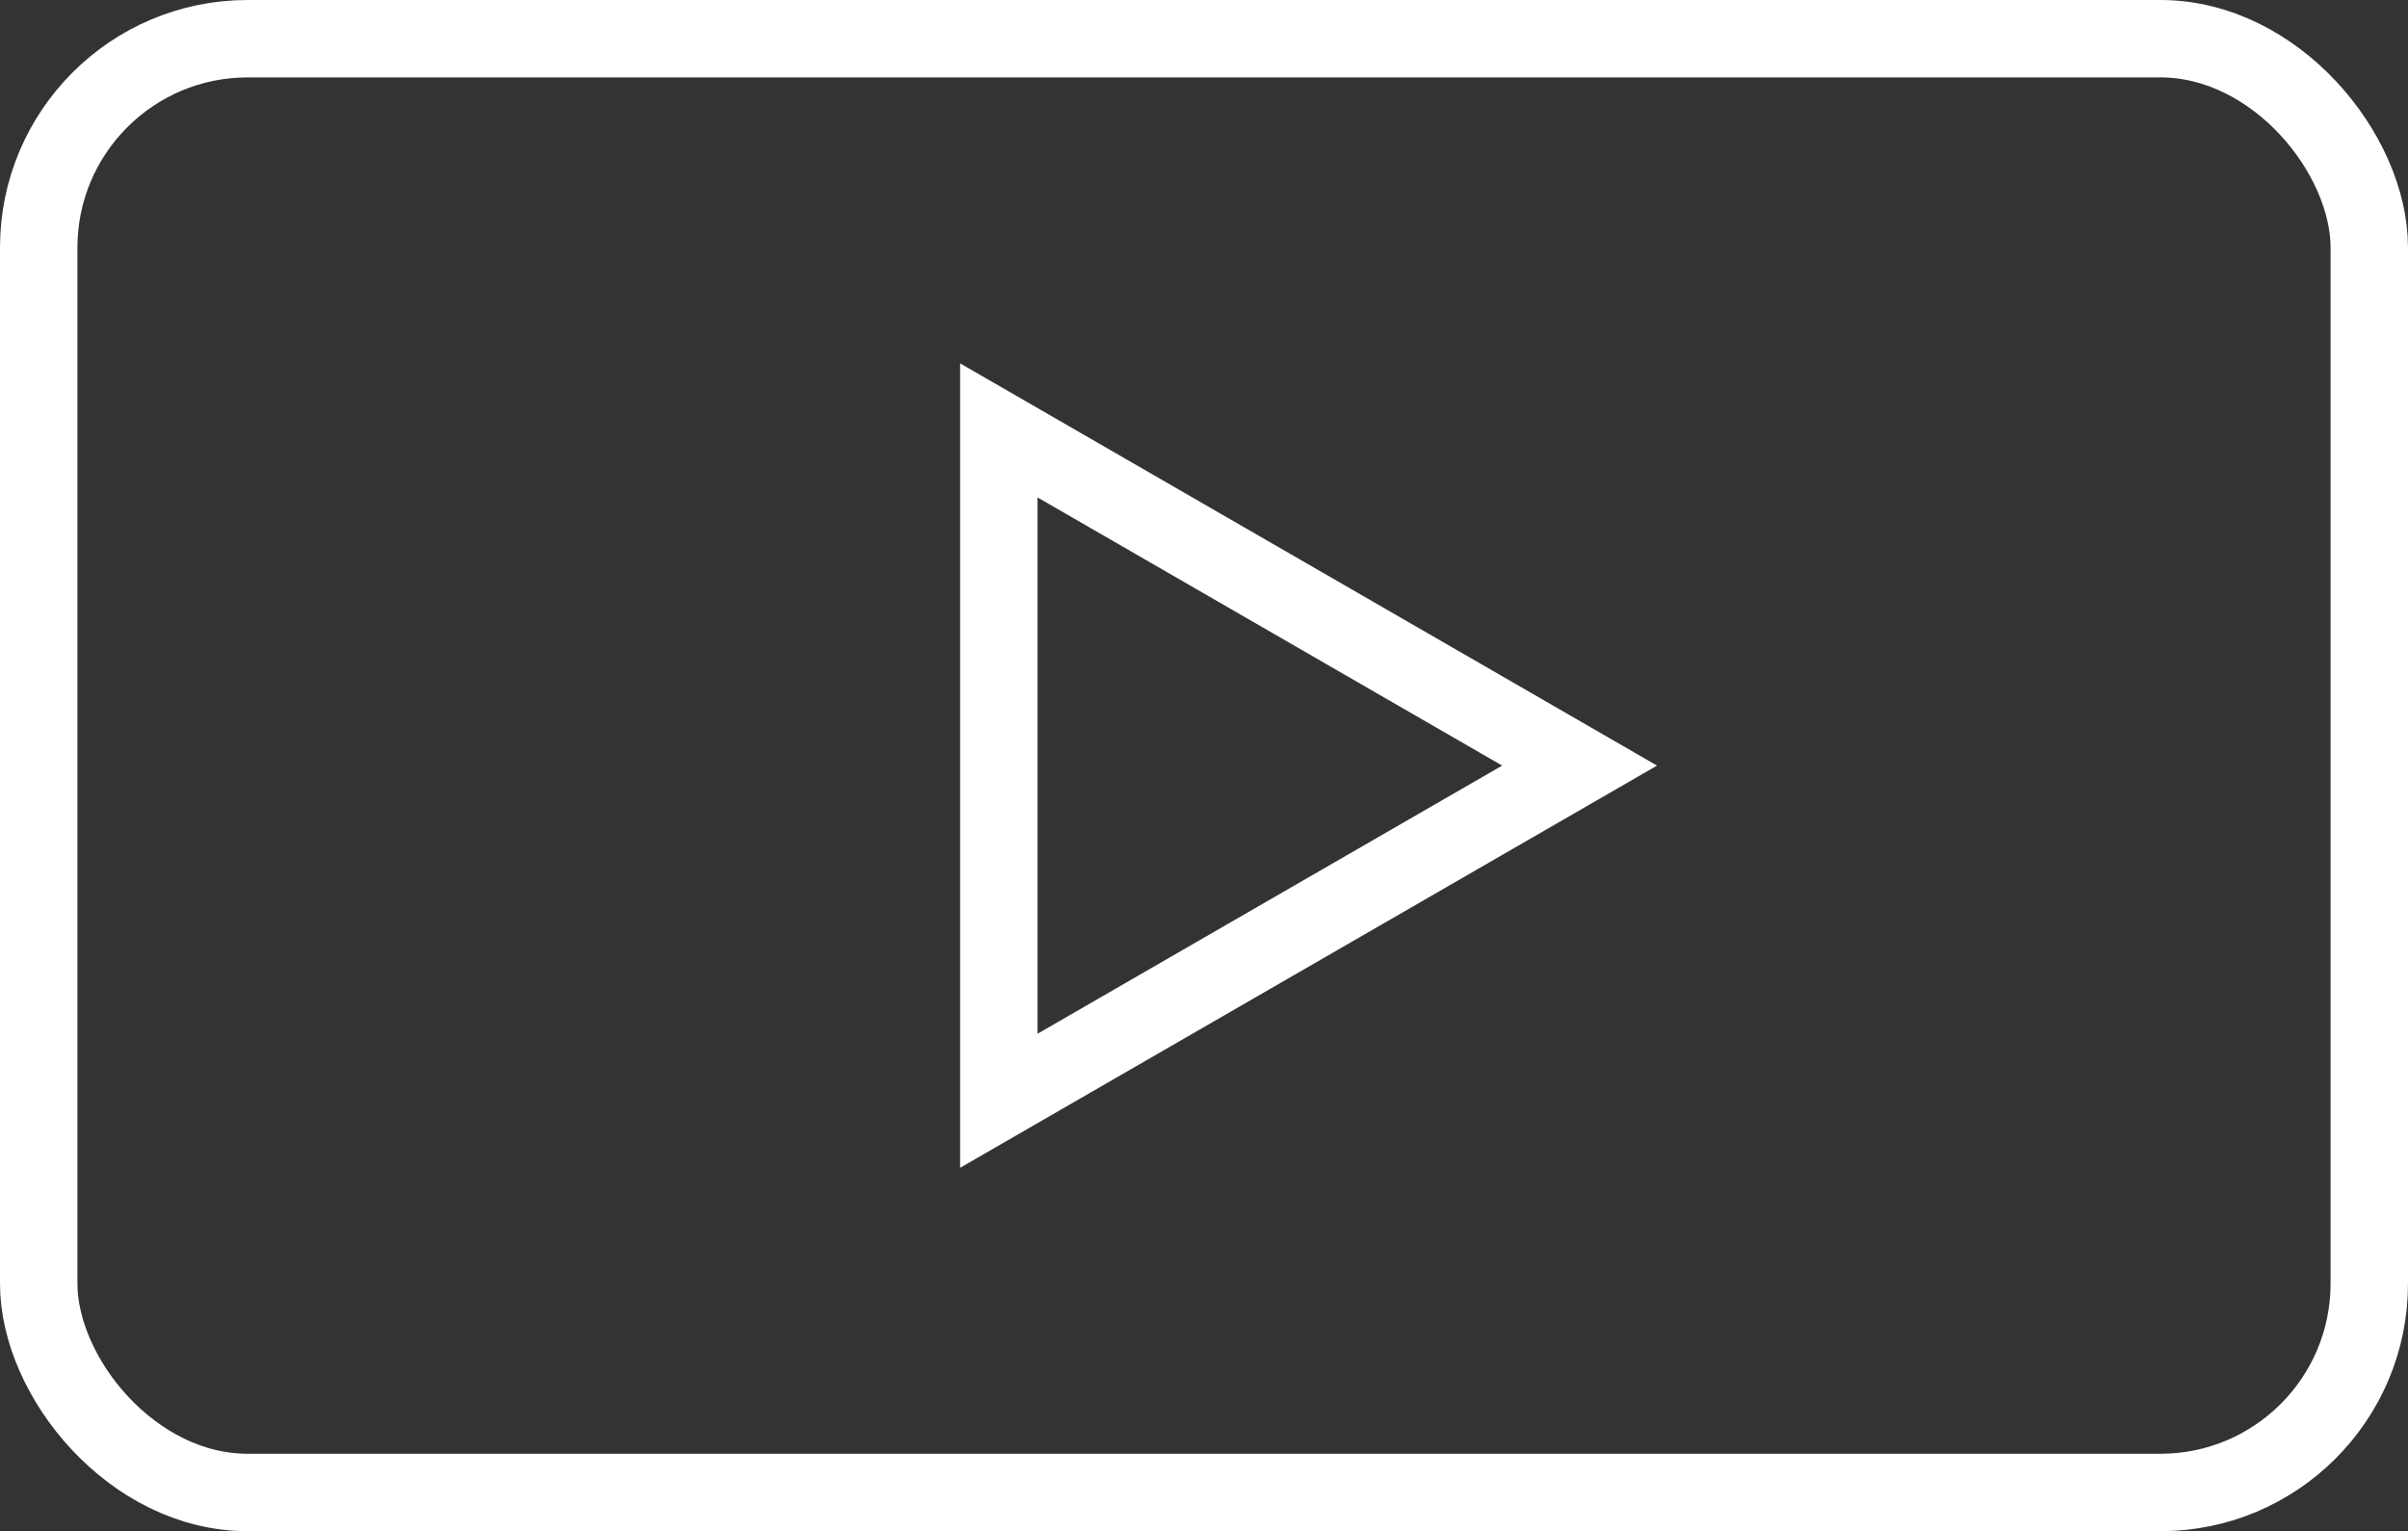 <?xml version="1.0" encoding="UTF-8"?>
<svg id="Layer_2" data-name="Layer 2" xmlns="http://www.w3.org/2000/svg" viewBox="0 0 310.97 197.8">
  <rect x="0" y="0" width="310.97" height="197.8" fill="#333333" stroke="none"/>
  <defs>
    <style>
      .cls-1 {
        fill: none;
        stroke: #fff;
        stroke-linecap: round;
        stroke-miterlimit: 10;
        stroke-width: 10px;
      }
    </style>
  </defs>
  <g id="News_Icons" data-name="News Icons">
    <g>
      <rect class="cls-1" x="5" y="5" width="300.97" height="187.8" rx="26.98" ry="26.98"/>
      <polygon class="cls-1" points="203.99 98.9 128.99 55.6 128.99 142.2 203.99 98.9"/>
    </g>
  </g>
</svg>